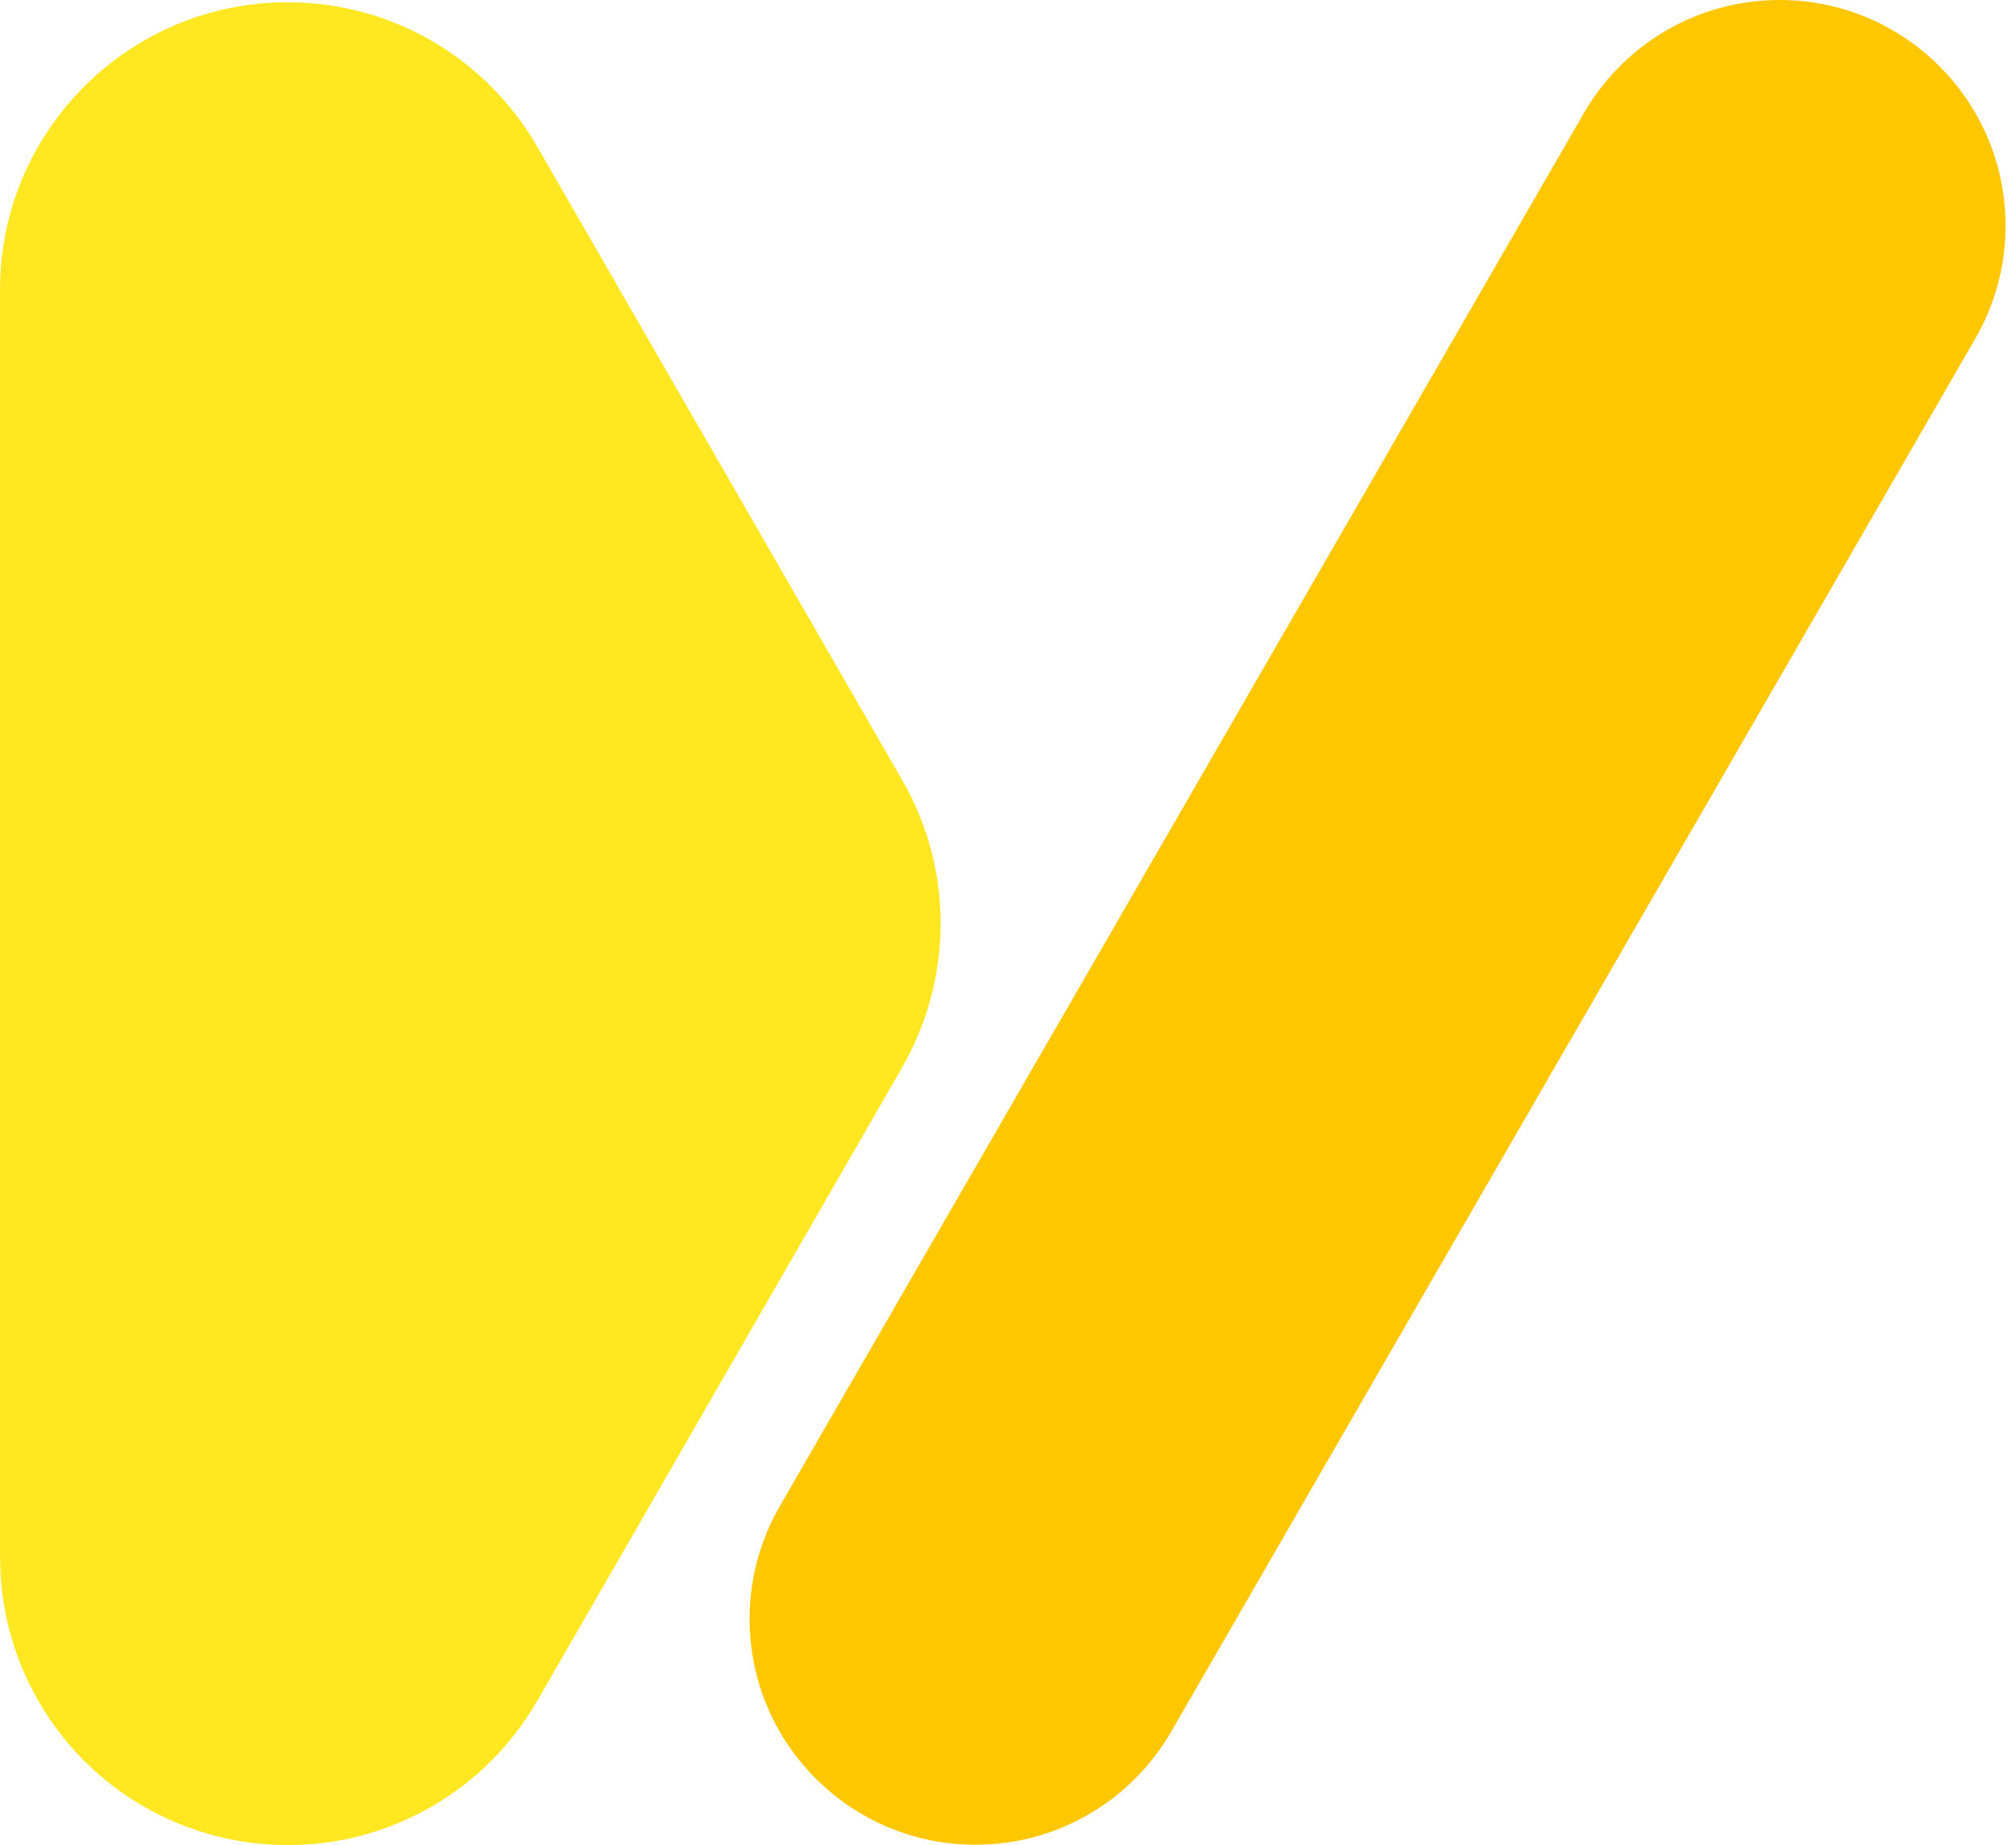 <svg xmlns="http://www.w3.org/2000/svg" width="59" height="54" viewBox="0 0 59 54" fill="none"><path d="M58.694 6.609C58.694 2.959 55.733 0 52.082 0C49.634 0 47.498 1.331 46.355 3.307C39.748 14.757 29.431 32.631 22.823 44.079C22.261 45.051 21.938 46.177 21.938 47.38C21.938 51.03 24.898 53.989 28.549 53.989C30.997 53.989 33.133 52.658 34.276 50.681C40.884 39.232 51.2 21.358 57.809 9.91C58.37 8.938 58.694 7.812 58.694 6.609Z" fill="#FFC700"></path><path d="M26.405 22.833C21.062 13.557 21.062 13.557 15.717 4.282H15.715C14.261 1.762 11.539 0.066 8.42 0.066C3.77 0.066 0 3.833 0 8.482C0 25.314 0 28.747 0 45.583H0.003C0.002 47.013 0.364 48.463 1.13 49.791C3.455 53.816 8.604 55.195 12.632 52.872C13.963 52.103 15.003 51.026 15.718 49.782L15.72 49.784C21.063 40.508 21.063 40.508 26.407 31.233L26.405 31.232C27.85 28.717 27.956 25.526 26.405 22.833Z" fill="#FFE822"></path></svg>